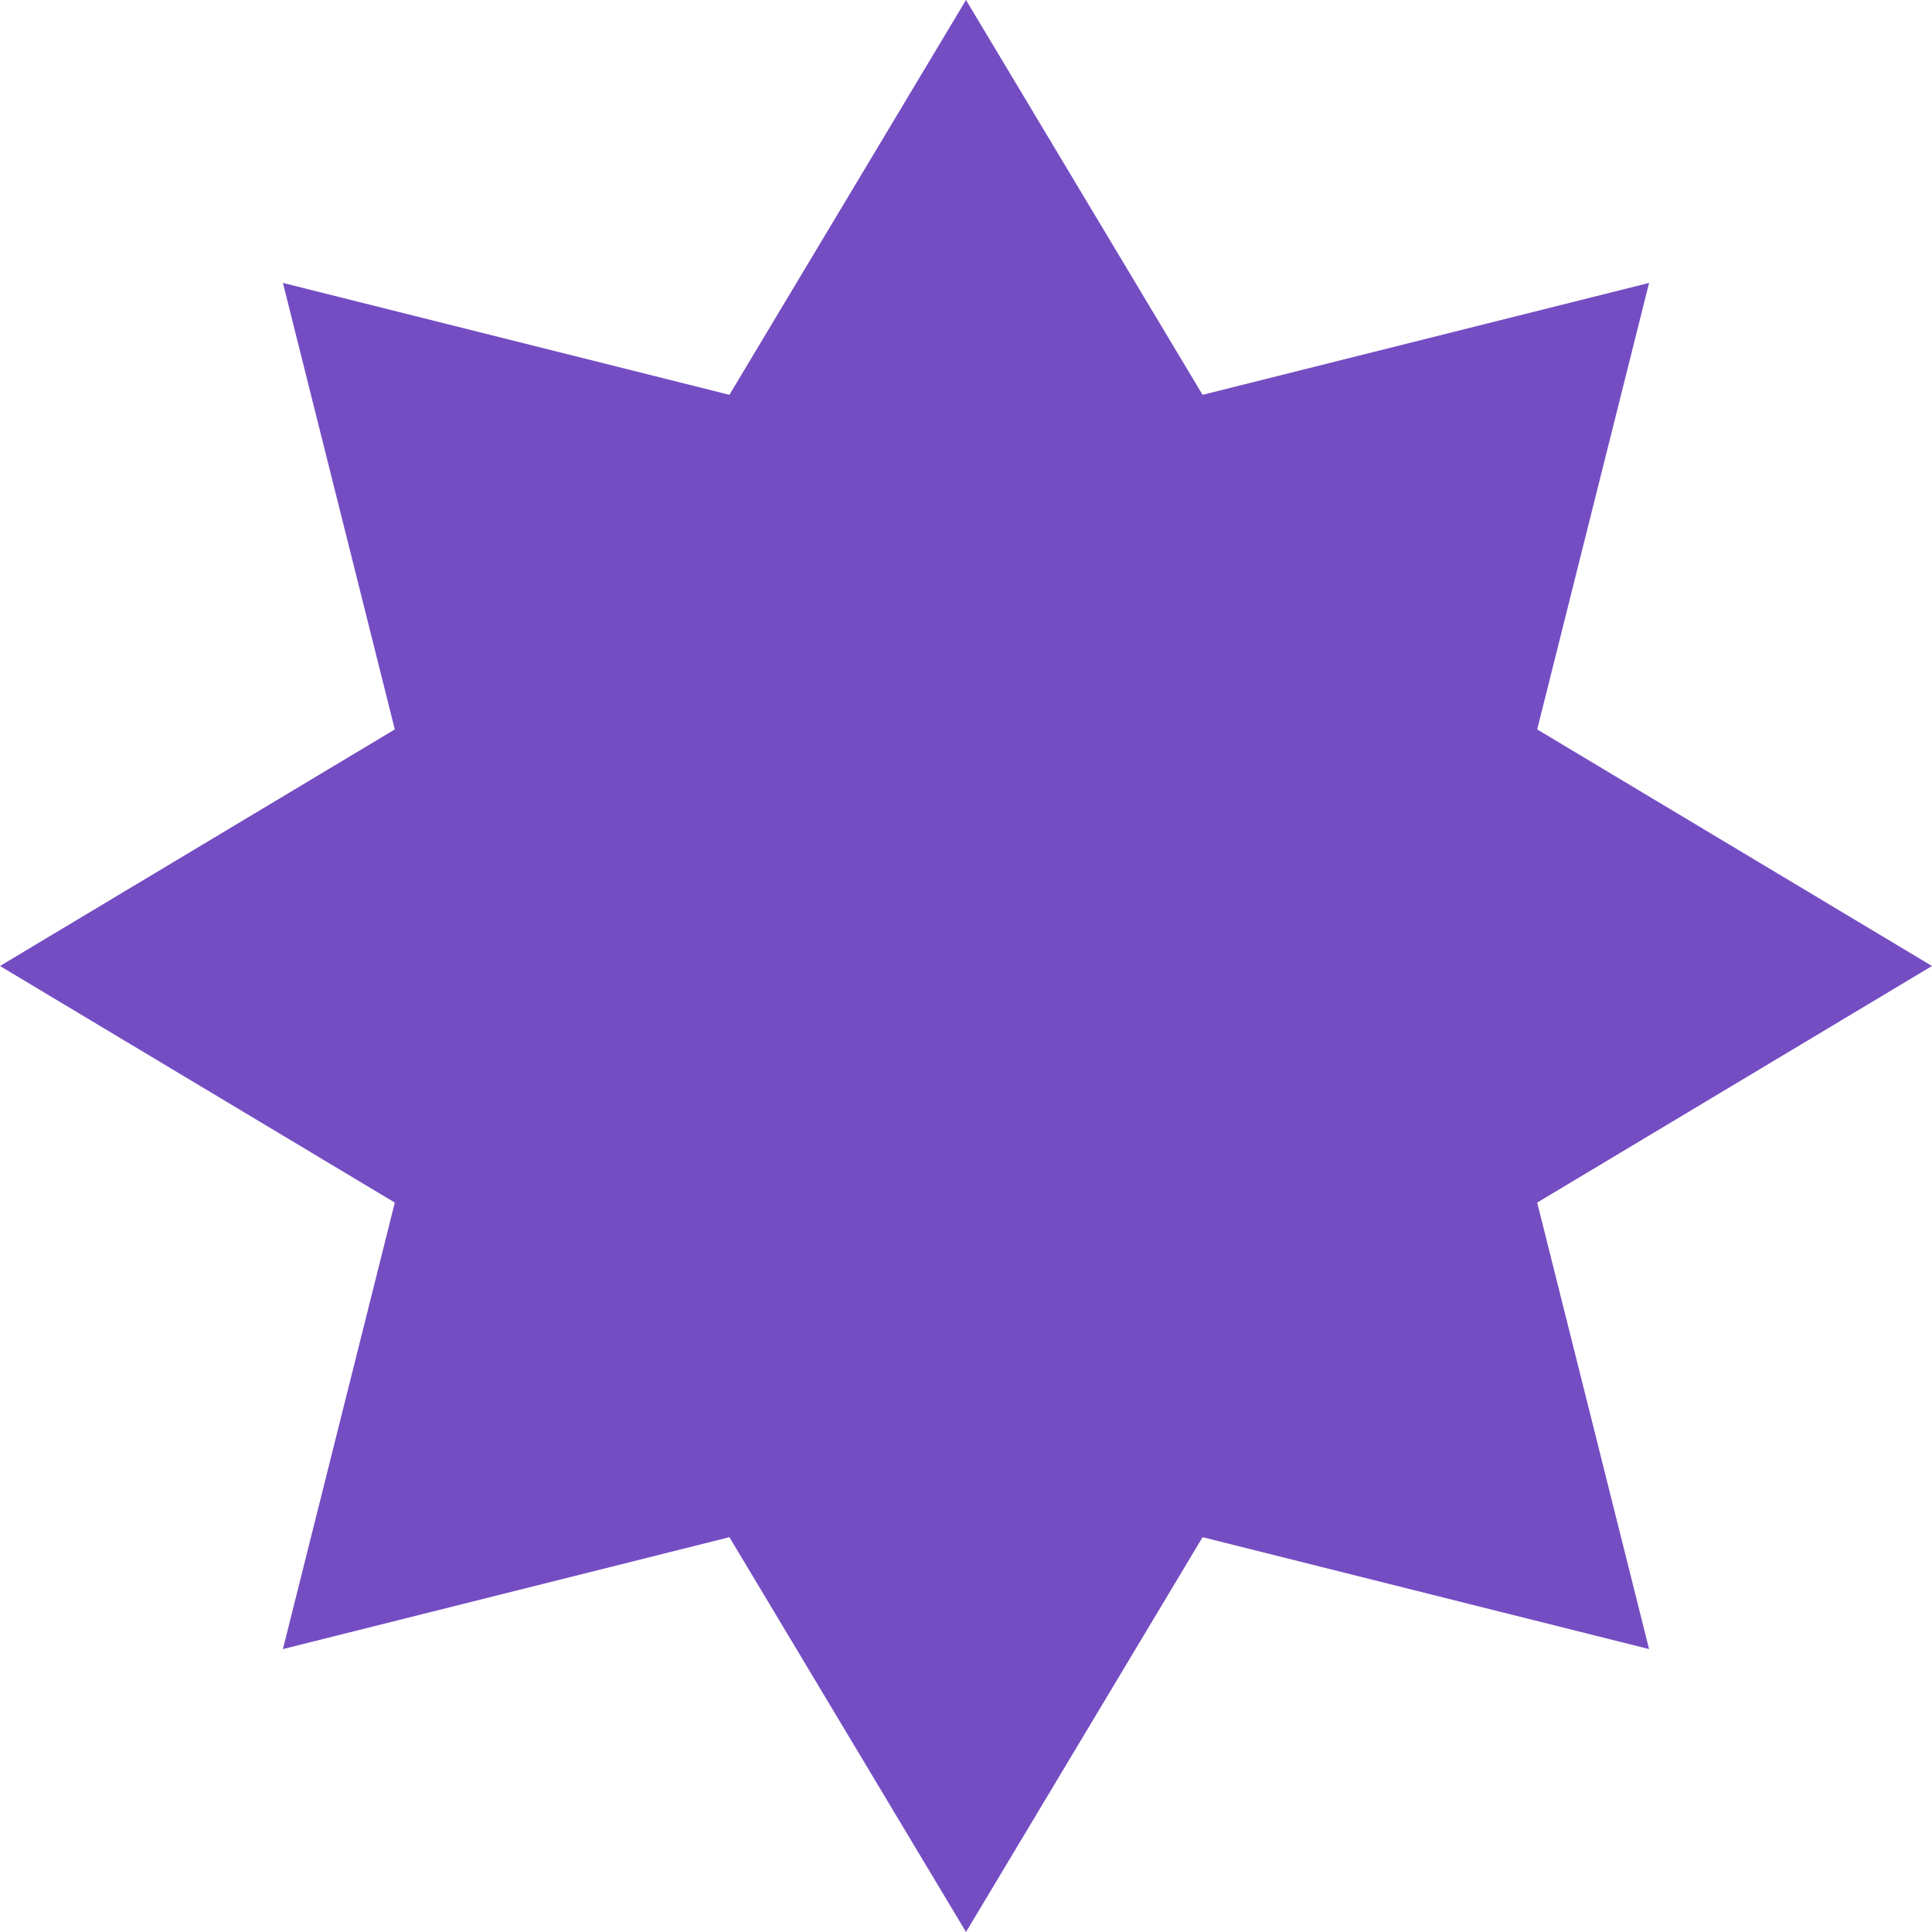 <svg xmlns="http://www.w3.org/2000/svg" width="48" height="48" viewBox="0 0 48 48" fill="none"><path d="M24 0L29.878 9.809L40.971 7.029L38.191 18.122L48 24L38.191 29.878L40.971 40.971L29.878 38.191L24 48L18.122 38.191L7.029 40.971L9.809 29.878L0 24L9.809 18.122L7.029 7.029L18.122 9.809L24 0Z" fill="#754DC2"></path></svg>
